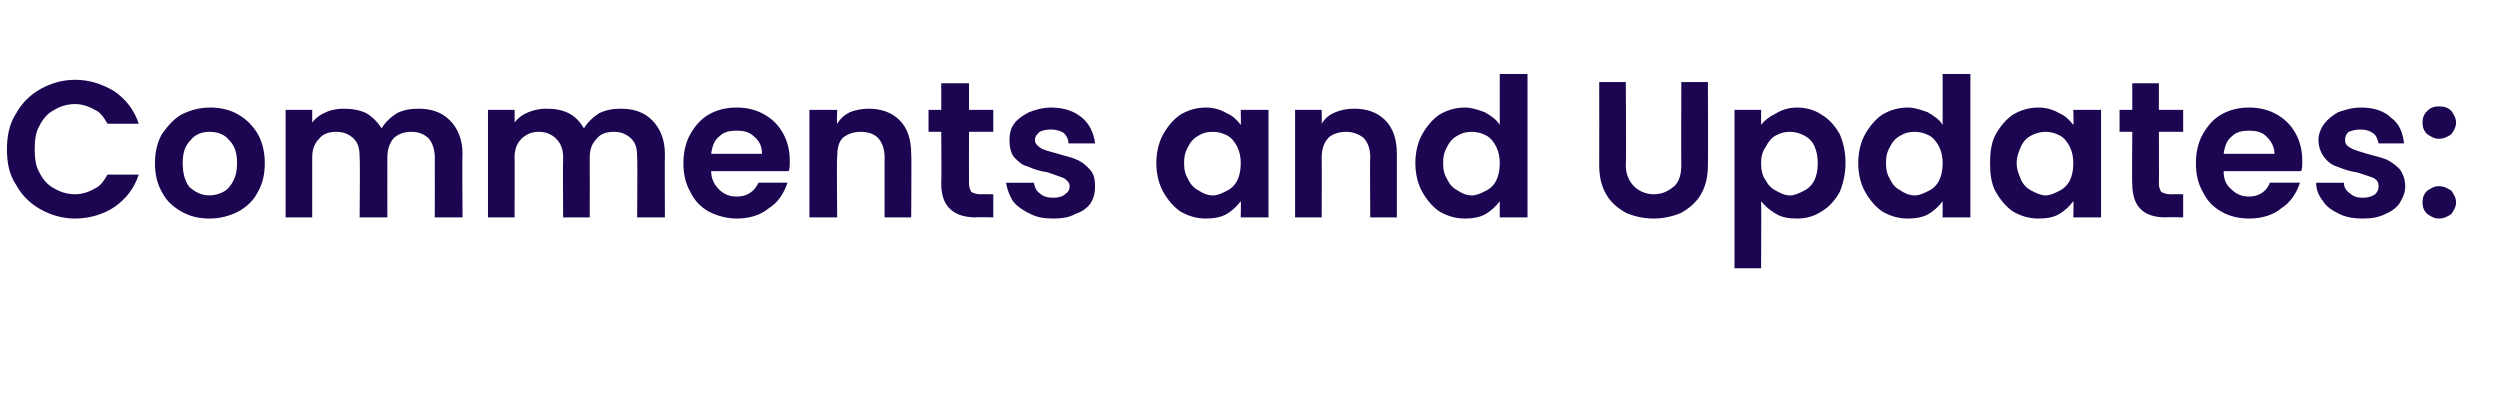 <?xml version="1.0" standalone="no"?><!DOCTYPE svg PUBLIC "-//W3C//DTD SVG 1.1//EN" "http://www.w3.org/Graphics/SVG/1.1/DTD/svg11.dtd"><svg xmlns="http://www.w3.org/2000/svg" version="1.1" width="216.2px" height="35.9px" viewBox="0 -7 216.2 35.9" style="top:-7px"><desc>Comments and Updates:</desc><defs/><g id="Polygon48313"><path d="m.6 5.9c0-1.1.2-2.2.8-3.1c.5-.9 1.2-1.6 2.1-2.1c.9-.5 1.9-.8 3-.8c1.3 0 2.4.4 3.4 1c1 .7 1.7 1.6 2.1 2.8c0 0-2.7 0-2.7 0c-.3-.5-.6-1-1.1-1.2c-.5-.3-1.1-.5-1.7-.5c-.7 0-1.3.2-1.8.5c-.6.3-1 .8-1.3 1.4c-.3.5-.4 1.2-.4 2c0 .8.1 1.5.4 2c.3.6.7 1.1 1.3 1.4c.5.3 1.1.5 1.8.5c.6 0 1.2-.2 1.7-.5c.5-.2.8-.7 1.1-1.2c0 0 2.7 0 2.7 0c-.4 1.2-1.1 2.1-2.1 2.8c-.9.6-2.1 1-3.4 1c-1.1 0-2.1-.3-3-.8c-.9-.5-1.6-1.2-2.1-2.1c-.6-.9-.8-1.9-.8-3.1c0 0 0 0 0 0zm17.5 6c-.9 0-1.7-.2-2.4-.6c-.7-.4-1.3-.9-1.7-1.7c-.4-.7-.6-1.5-.6-2.5c0-.9.2-1.8.6-2.5c.5-.7 1-1.3 1.7-1.7c.8-.4 1.6-.6 2.5-.6c.9 0 1.7.2 2.4.6c.7.4 1.3 1 1.7 1.7c.4.7.6 1.6.6 2.5c0 1-.2 1.8-.6 2.5c-.4.8-1 1.3-1.7 1.7c-.8.4-1.6.6-2.5.6c0 0 0 0 0 0zm0-2c.4 0 .8-.1 1.2-.3c.4-.2.7-.6.9-1c.2-.4.3-.9.3-1.5c0-.9-.2-1.5-.7-2c-.4-.5-1-.7-1.7-.7c-.6 0-1.2.2-1.6.7c-.5.5-.7 1.1-.7 2c0 .9.2 1.6.6 2.1c.5.4 1 .7 1.7.7c0 0 0 0 0 0zm18.1-7.5c1.1 0 2 .3 2.7 1c.7.7 1.1 1.7 1.1 2.9c-.04.02 0 5.5 0 5.5l-2.4 0c0 0 .01-5.16 0-5.2c0-.7-.2-1.2-.5-1.6c-.4-.4-.9-.6-1.5-.6c-.7 0-1.2.2-1.6.6c-.3.4-.5.9-.5 1.6c-.01.04 0 5.2 0 5.2l-2.4 0c0 0 .05-5.16 0-5.2c0-.7-.1-1.2-.5-1.6c-.4-.4-.9-.6-1.5-.6c-.7 0-1.2.2-1.5.6c-.4.4-.6.9-.6 1.6c0 .04 0 5.2 0 5.2l-2.3 0l0-9.3l2.3 0c0 0 0 1.12 0 1.1c.3-.4.7-.7 1.2-.9c.4-.2 1-.3 1.5-.3c.7 0 1.4.1 2 .4c.5.3 1 .8 1.3 1.3c.3-.5.7-.9 1.3-1.3c.6-.3 1.2-.4 1.9-.4c0 0 0 0 0 0zm17.5 0c1.1 0 2 .3 2.7 1c.7.7 1.1 1.7 1.1 2.9c-.02.02 0 5.5 0 5.5l-2.4 0c0 0 .04-5.16 0-5.2c0-.7-.1-1.2-.5-1.6c-.4-.4-.9-.6-1.5-.6c-.7 0-1.2.2-1.5.6c-.4.4-.6.9-.6 1.6c.01.04 0 5.2 0 5.2l-2.3 0c0 0-.03-5.16 0-5.2c0-.7-.2-1.2-.6-1.6c-.4-.4-.9-.6-1.5-.6c-.6 0-1.1.2-1.5.6c-.4.4-.6.9-.6 1.6c.02.04 0 5.2 0 5.2l-2.3 0l0-9.3l2.3 0c0 0 .02 1.12 0 1.1c.3-.4.7-.7 1.2-.9c.5-.2 1-.3 1.5-.3c.8 0 1.4.1 2 .4c.6.3 1 .8 1.3 1.3c.3-.5.7-.9 1.3-1.3c.6-.3 1.2-.4 1.9-.4c0 0 0 0 0 0zm14.6 4.5c0 .4 0 .7-.1.9c0 0-6.7 0-6.7 0c0 .7.3 1.2.7 1.6c.4.4.9.6 1.5.6c.9 0 1.5-.4 1.9-1.2c0 0 2.5 0 2.5 0c-.3.9-.8 1.7-1.6 2.2c-.7.6-1.7.9-2.8.9c-.8 0-1.6-.2-2.4-.6c-.7-.4-1.2-.9-1.6-1.7c-.4-.7-.6-1.5-.6-2.5c0-.9.2-1.8.6-2.5c.4-.7.9-1.3 1.6-1.7c.7-.4 1.5-.6 2.4-.6c.9 0 1.7.2 2.4.6c.7.4 1.2.9 1.6 1.6c.4.7.6 1.5.6 2.4c0 0 0 0 0 0zm-2.4-.6c0-.6-.2-1.1-.7-1.5c-.4-.4-.9-.5-1.5-.5c-.6 0-1.1.1-1.5.5c-.4.3-.6.8-.7 1.5c0 0 4.4 0 4.4 0zm9.2-3.9c1.1 0 2 .3 2.7 1c.7.7 1 1.7 1 2.9c.04.02 0 5.5 0 5.5l-2.3 0c0 0 0-5.16 0-5.2c0-.7-.2-1.3-.6-1.7c-.3-.3-.8-.5-1.5-.5c-.6 0-1.1.2-1.5.5c-.4.4-.5 1-.5 1.7c-.05.04 0 5.2 0 5.2l-2.4 0l0-9.3l2.4 0c0 0-.05 1.15 0 1.2c.3-.5.7-.8 1.1-1c.5-.2 1.1-.3 1.6-.3c0 0 0 0 0 0zm8.7 2c0 0-.01 4.5 0 4.5c0 .3.1.5.2.7c.2.1.4.2.8.2c-.02-.01 1.1 0 1.1 0l0 2c0 0-1.51-.04-1.5 0c-2 0-3-1-3-2.9c.03-.02 0-4.5 0-4.5l-1.1 0l0-1.9l1.1 0l0-2.3l2.4 0l0 2.3l2.1 0l0 1.9l-2.1 0zm7.3 7.5c-.8 0-1.4-.1-2-.4c-.6-.3-1.1-.6-1.5-1.1c-.3-.5-.5-1-.6-1.6c0 0 2.4 0 2.4 0c.1.4.2.7.5.9c.3.3.7.4 1.2.4c.4 0 .8-.1 1-.3c.3-.2.4-.4.4-.7c0-.3-.2-.5-.5-.7c-.3-.1-.8-.3-1.4-.5c-.7-.1-1.3-.3-1.7-.5c-.5-.1-.8-.4-1.2-.8c-.3-.4-.4-.9-.4-1.5c0-.5.1-1 .4-1.4c.3-.4.7-.7 1.3-1c.5-.2 1.2-.4 1.9-.4c1.1 0 2 .3 2.7.9c.6.5 1 1.3 1.1 2.2c0 0-2.3 0-2.3 0c0-.4-.2-.7-.4-.9c-.3-.2-.7-.3-1.1-.3c-.5 0-.8.1-1 .2c-.2.2-.4.4-.4.7c0 .3.2.5.5.7c.3.2.8.3 1.5.5c.6.2 1.2.3 1.6.5c.5.2.8.5 1.1.8c.4.4.5.9.5 1.5c0 .6-.1 1-.4 1.5c-.3.4-.7.7-1.3.9c-.5.3-1.2.4-1.9.4c0 0 0 0 0 0zm8.9-4.8c0-.9.2-1.8.6-2.5c.4-.7.9-1.3 1.5-1.7c.7-.4 1.4-.6 2.2-.6c.7 0 1.3.2 1.8.5c.5.2.9.6 1.2 1c.03.02 0-1.3 0-1.3l2.4 0l0 9.3l-2.4 0c0 0 .03-1.4 0-1.4c-.3.4-.7.8-1.2 1.1c-.5.3-1.2.4-1.8.4c-.8 0-1.5-.2-2.2-.6c-.6-.4-1.1-1-1.5-1.7c-.4-.7-.6-1.6-.6-2.5c0 0 0 0 0 0zm7.3 0c0-.5-.1-1-.3-1.4c-.2-.4-.5-.8-.9-1c-.4-.2-.8-.3-1.2-.3c-.5 0-.9.1-1.2.3c-.4.2-.7.5-.9.9c-.3.5-.4.9-.4 1.5c0 .6.1 1 .4 1.5c.2.4.5.7.9.9c.3.2.7.4 1.2.4c.4 0 .8-.2 1.2-.4c.4-.2.7-.5.9-.9c.2-.4.3-.9.3-1.5c0 0 0 0 0 0zm9.8-4.7c1.1 0 2 .3 2.7 1c.7.7 1 1.7 1 2.9c0 .02 0 5.5 0 5.5l-2.3 0c0 0-.04-5.16 0-5.2c0-.7-.2-1.3-.6-1.7c-.4-.3-.9-.5-1.5-.5c-.6 0-1.2.2-1.5.5c-.4.4-.6 1-.6 1.7c.02.04 0 5.2 0 5.2l-2.3 0l0-9.3l2.3 0c0 0 .02 1.15 0 1.2c.3-.5.7-.8 1.2-1c.5-.2 1-.3 1.6-.3c0 0 0 0 0 0zm5.3 4.7c0-.9.2-1.8.6-2.5c.4-.7.9-1.3 1.5-1.7c.7-.4 1.4-.6 2.2-.6c.6 0 1.1.2 1.7.4c.5.3 1 .6 1.3 1.1c0-.02 0-4.4 0-4.4l2.4 0l0 12.4l-2.4 0c0 0 0-1.41 0-1.4c-.3.4-.7.8-1.2 1.1c-.5.3-1.2.4-1.8.4c-.8 0-1.5-.2-2.2-.6c-.6-.4-1.1-1-1.5-1.7c-.4-.7-.6-1.6-.6-2.5c0 0 0 0 0 0zm7.3 0c0-.5-.1-1-.3-1.4c-.2-.4-.5-.8-.9-1c-.4-.2-.8-.3-1.2-.3c-.5 0-.9.1-1.2.3c-.4.2-.7.5-.9.9c-.3.5-.4.9-.4 1.5c0 .6.1 1 .4 1.5c.2.4.5.7.9.9c.3.2.7.4 1.2.4c.4 0 .8-.2 1.2-.4c.4-.2.7-.5.9-.9c.2-.4.3-.9.3-1.5c0 0 0 0 0 0zm10.9-7c0 0 .05 7.21 0 7.2c0 .8.3 1.4.7 1.8c.4.4 1 .7 1.7.7c.8 0 1.3-.3 1.8-.7c.4-.4.6-1 .6-1.8c-.02.01 0-7.2 0-7.2l2.3 0c0 0 .03 7.19 0 7.2c0 1-.2 1.8-.6 2.5c-.4.7-1 1.2-1.7 1.6c-.7.3-1.5.5-2.4.5c-.9 0-1.7-.2-2.4-.5c-.7-.4-1.3-.9-1.7-1.6c-.4-.7-.6-1.5-.6-2.5c.01-.01 0-7.2 0-7.2l2.3 0zm11.7 3.7c.3-.4.7-.7 1.3-1c.5-.3 1.1-.5 1.8-.5c.8 0 1.5.2 2.1.6c.7.4 1.2 1 1.6 1.7c.3.7.5 1.5.5 2.5c0 .9-.2 1.8-.5 2.5c-.4.7-.9 1.3-1.6 1.7c-.6.4-1.3.6-2.1.6c-.7 0-1.3-.1-1.8-.4c-.5-.3-.9-.6-1.3-1.1c.03.04 0 5.8 0 5.8l-2.3 0l0-13.7l2.3 0l0 1.3c0 0 .03.03 0 0zm4.9 3.3c0-.6-.1-1-.3-1.5c-.2-.4-.5-.7-.9-.9c-.4-.2-.8-.3-1.2-.3c-.5 0-.8.1-1.2.3c-.4.2-.7.6-.9 1c-.3.4-.4.9-.4 1.4c0 .6.1 1.1.4 1.5c.2.4.5.7.9.9c.4.2.7.4 1.2.4c.4 0 .8-.2 1.2-.4c.4-.2.7-.5.9-.9c.2-.4.3-.9.3-1.5c0 0 0 0 0 0zm3.5 0c0-.9.2-1.8.6-2.5c.4-.7.9-1.3 1.5-1.7c.7-.4 1.4-.6 2.2-.6c.6 0 1.1.2 1.7.4c.5.3 1 .6 1.3 1.1c0-.02 0-4.4 0-4.4l2.4 0l0 12.4l-2.4 0c0 0 0-1.41 0-1.4c-.3.4-.7.8-1.2 1.1c-.5.3-1.2.4-1.8.4c-.8 0-1.5-.2-2.2-.6c-.6-.4-1.1-1-1.5-1.7c-.4-.7-.6-1.6-.6-2.5c0 0 0 0 0 0zm7.3 0c0-.5-.1-1-.3-1.4c-.2-.4-.5-.8-.9-1c-.4-.2-.8-.3-1.2-.3c-.5 0-.9.1-1.2.3c-.4.2-.7.5-.9.9c-.3.5-.4.9-.4 1.5c0 .6.1 1 .4 1.5c.2.4.5.7.9.9c.3.2.7.4 1.2.4c.4 0 .8-.2 1.2-.4c.4-.2.7-.5.9-.9c.2-.4.3-.9.3-1.5c0 0 0 0 0 0zm4.1 0c0-.9.1-1.8.5-2.5c.4-.7.9-1.3 1.5-1.7c.7-.4 1.4-.6 2.2-.6c.7 0 1.3.2 1.8.5c.5.2.9.6 1.2 1c.05.02 0-1.3 0-1.3l2.4 0l0 9.3l-2.4 0c0 0 .05-1.4 0-1.4c-.3.4-.7.8-1.2 1.1c-.5.3-1.1.4-1.8.4c-.8 0-1.5-.2-2.2-.6c-.6-.4-1.1-1-1.5-1.7c-.4-.7-.5-1.6-.5-2.5c0 0 0 0 0 0zm7.2 0c0-.5-.1-1-.3-1.4c-.2-.4-.5-.8-.9-1c-.4-.2-.8-.3-1.2-.3c-.4 0-.8.1-1.2.3c-.4.2-.7.5-.9.9c-.2.5-.4.9-.4 1.5c0 .6.2 1 .4 1.5c.2.4.5.7.9.9c.4.2.8.4 1.2.4c.4 0 .8-.2 1.2-.4c.4-.2.7-.5.9-.9c.2-.4.3-.9.3-1.5c0 0 0 0 0 0zm7.4-2.7c0 0 .02 4.5 0 4.5c0 .3.1.5.2.7c.2.1.4.2.8.2c.01-.01 1.1 0 1.1 0l0 2c0 0-1.48-.04-1.5 0c-2 0-2.9-1-2.9-2.9c-.04-.02 0-4.5 0-4.5l-1.1 0l0-1.9l1.1 0l0-2.3l2.3 0l0 2.3l2.1 0l0 1.9l-2.1 0zm12.4 2.5c0 .4 0 .7-.1.9c0 0-6.7 0-6.7 0c0 .7.2 1.2.7 1.6c.4.4.9.6 1.5.6c.8 0 1.5-.4 1.8-1.2c0 0 2.6 0 2.6 0c-.3.9-.8 1.7-1.6 2.2c-.7.6-1.7.9-2.8.9c-.9 0-1.7-.2-2.4-.6c-.7-.4-1.2-.9-1.6-1.7c-.4-.7-.6-1.5-.6-2.5c0-.9.2-1.8.6-2.5c.4-.7.9-1.3 1.6-1.7c.7-.4 1.5-.6 2.4-.6c.9 0 1.7.2 2.4.6c.7.4 1.2.9 1.6 1.6c.4.7.6 1.5.6 2.4c0 0 0 0 0 0zm-2.4-.6c0-.6-.3-1.1-.7-1.5c-.4-.4-.9-.5-1.5-.5c-.6 0-1.1.1-1.5.5c-.4.3-.6.8-.7 1.5c0 0 4.4 0 4.4 0zm7.6 5.6c-.7 0-1.4-.1-2-.4c-.6-.3-1.1-.6-1.4-1.1c-.4-.5-.6-1-.6-1.6c0 0 2.4 0 2.4 0c0 .4.2.7.5.9c.3.3.7.4 1.1.4c.5 0 .8-.1 1.1-.3c.2-.2.3-.4.3-.7c0-.3-.1-.5-.4-.7c-.3-.1-.8-.3-1.5-.5c-.7-.1-1.2-.3-1.7-.5c-.4-.1-.8-.4-1.1-.8c-.3-.4-.5-.9-.5-1.5c0-.5.2-1 .5-1.4c.3-.4.7-.7 1.2-1c.6-.2 1.2-.4 2-.4c1.1 0 2 .3 2.6.9c.7.5 1 1.3 1.1 2.2c0 0-2.2 0-2.2 0c-.1-.4-.2-.7-.5-.9c-.3-.2-.6-.3-1.1-.3c-.4 0-.7.1-1 .2c-.2.2-.3.4-.3.7c0 .3.1.5.5.7c.3.2.8.3 1.4.5c.7.2 1.2.3 1.7.5c.4.2.8.5 1.1.8c.3.4.5.9.5 1.5c0 .6-.2 1-.5 1.5c-.3.4-.7.7-1.2.9c-.6.3-1.2.4-2 .4c0 0 0 0 0 0zm6.6 0c-.4 0-.7-.2-1-.4c-.3-.3-.4-.6-.4-1c0-.4.1-.7.4-1c.3-.2.6-.4 1-.4c.5 0 .8.2 1.1.4c.2.3.4.6.4 1c0 .4-.2.7-.4 1c-.3.2-.6.4-1.1.4c0 0 0 0 0 0zm0-6.9c-.4 0-.7-.2-1-.4c-.3-.3-.4-.6-.4-1c0-.4.1-.7.4-1c.3-.3.6-.4 1-.4c.5 0 .8.1 1.1.4c.2.3.4.6.4 1c0 .4-.2.7-.4 1c-.3.2-.6.4-1.1.4c0 0 0 0 0 0z" stroke="none" fill="#1c0551"/></g></svg>